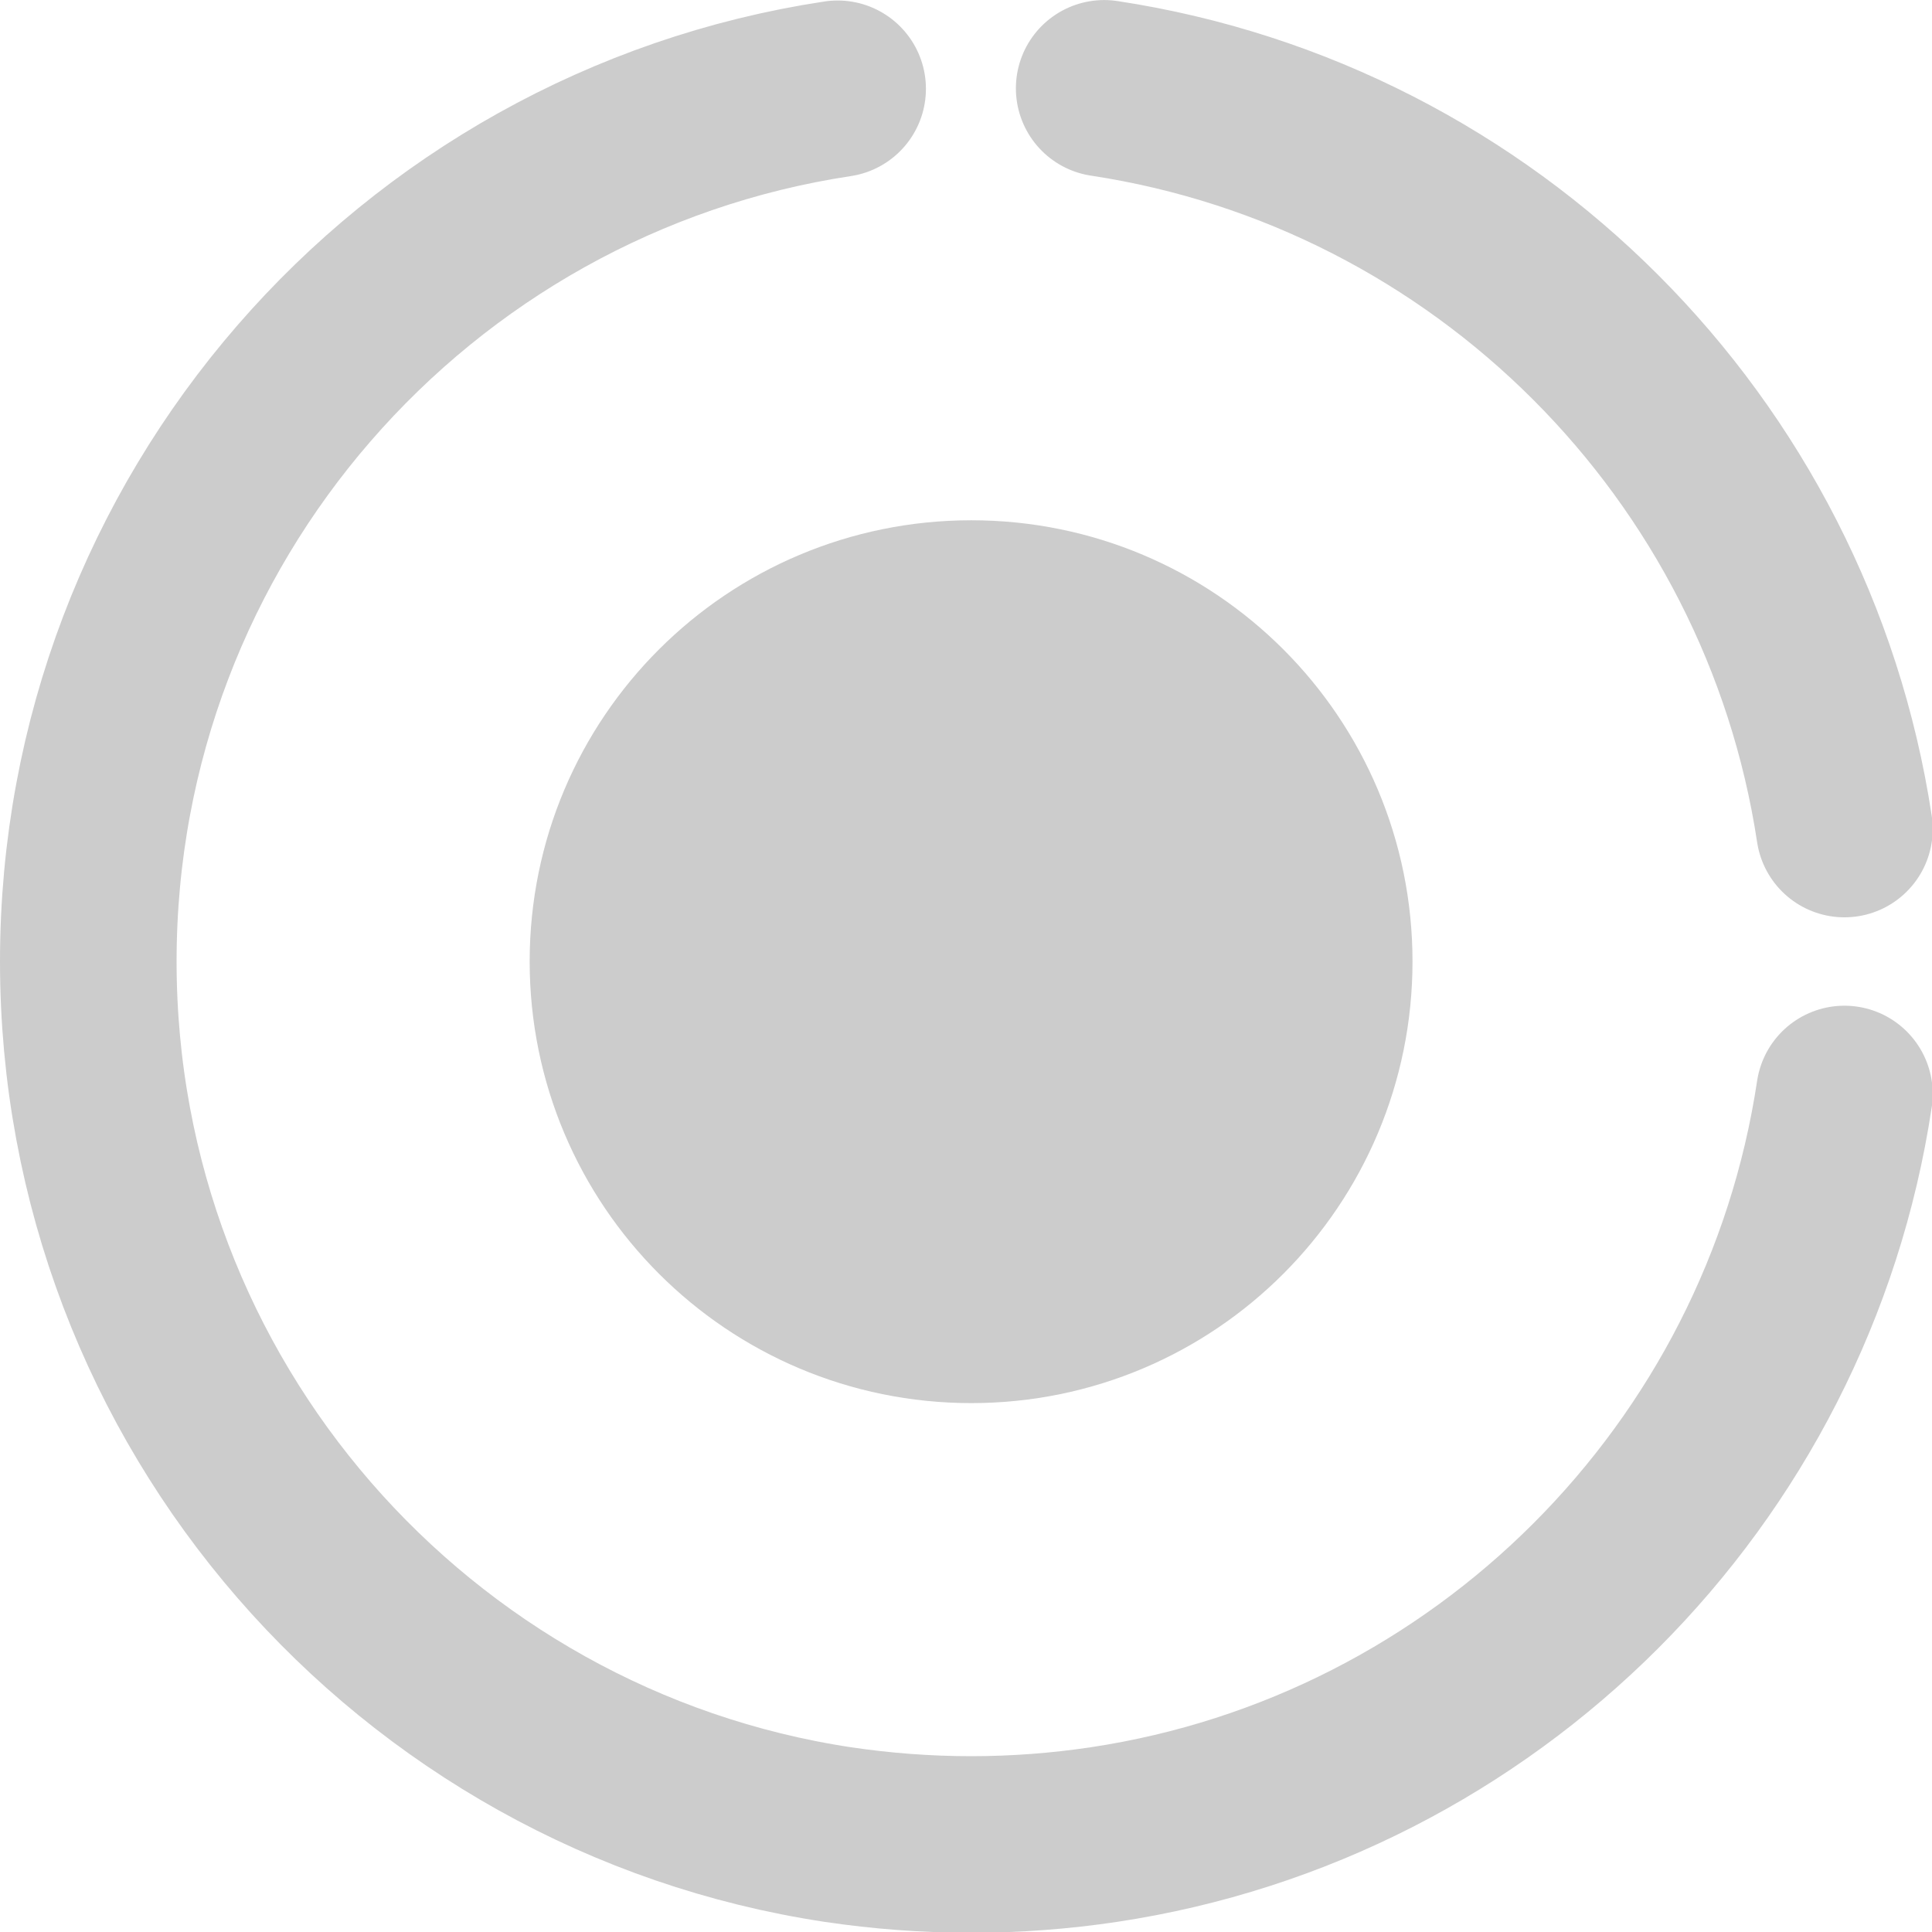 <?xml version="1.0" encoding="UTF-8"?>
<svg xmlns="http://www.w3.org/2000/svg" xmlns:xlink="http://www.w3.org/1999/xlink" width="20px" height="20px" viewBox="0 0 20 20" version="1.1">
<g id="surface1">
<path style="fill:none;stroke-width:2;stroke-linecap:round;stroke-linejoin:round;stroke:rgb(80%,80%,80%);stroke-opacity:1;stroke-miterlimit:4;" d="M 21.89 10.499 C 21.235 6.176 17.824 2.765 13.506 2.11 M 10.487 2.115 C 5.682 2.842 2 6.993 2 11.999 C 2 17.01 5.686 21.162 10.491 21.888 C 10.983 21.961 11.488 22 12.001 22 C 12.509 22 13.014 21.961 13.501 21.888 C 17.824 21.239 21.24 17.823 21.89 13.5 " transform="matrix(0.914,0,0,0.914,-0.914,-1.014)"/>
<path style="fill-rule:nonzero;fill:rgb(80%,80%,80%);fill-opacity:1;stroke-width:2;stroke-linecap:butt;stroke-linejoin:round;stroke:rgb(80%,80%,80%);stroke-opacity:1;stroke-miterlimit:4;" d="M 12.001 8.002 C 9.79 8.002 7.999 9.789 7.999 11.999 C 7.999 14.21 9.79 16.001 12.001 16.001 C 14.211 16.001 15.998 14.21 15.998 11.999 C 15.998 9.789 14.211 8.002 12.001 8.002 Z M 12.001 8.002 " transform="matrix(0.914,0,0,0.914,-0.914,-1.014)"/>
</g>
</svg>

